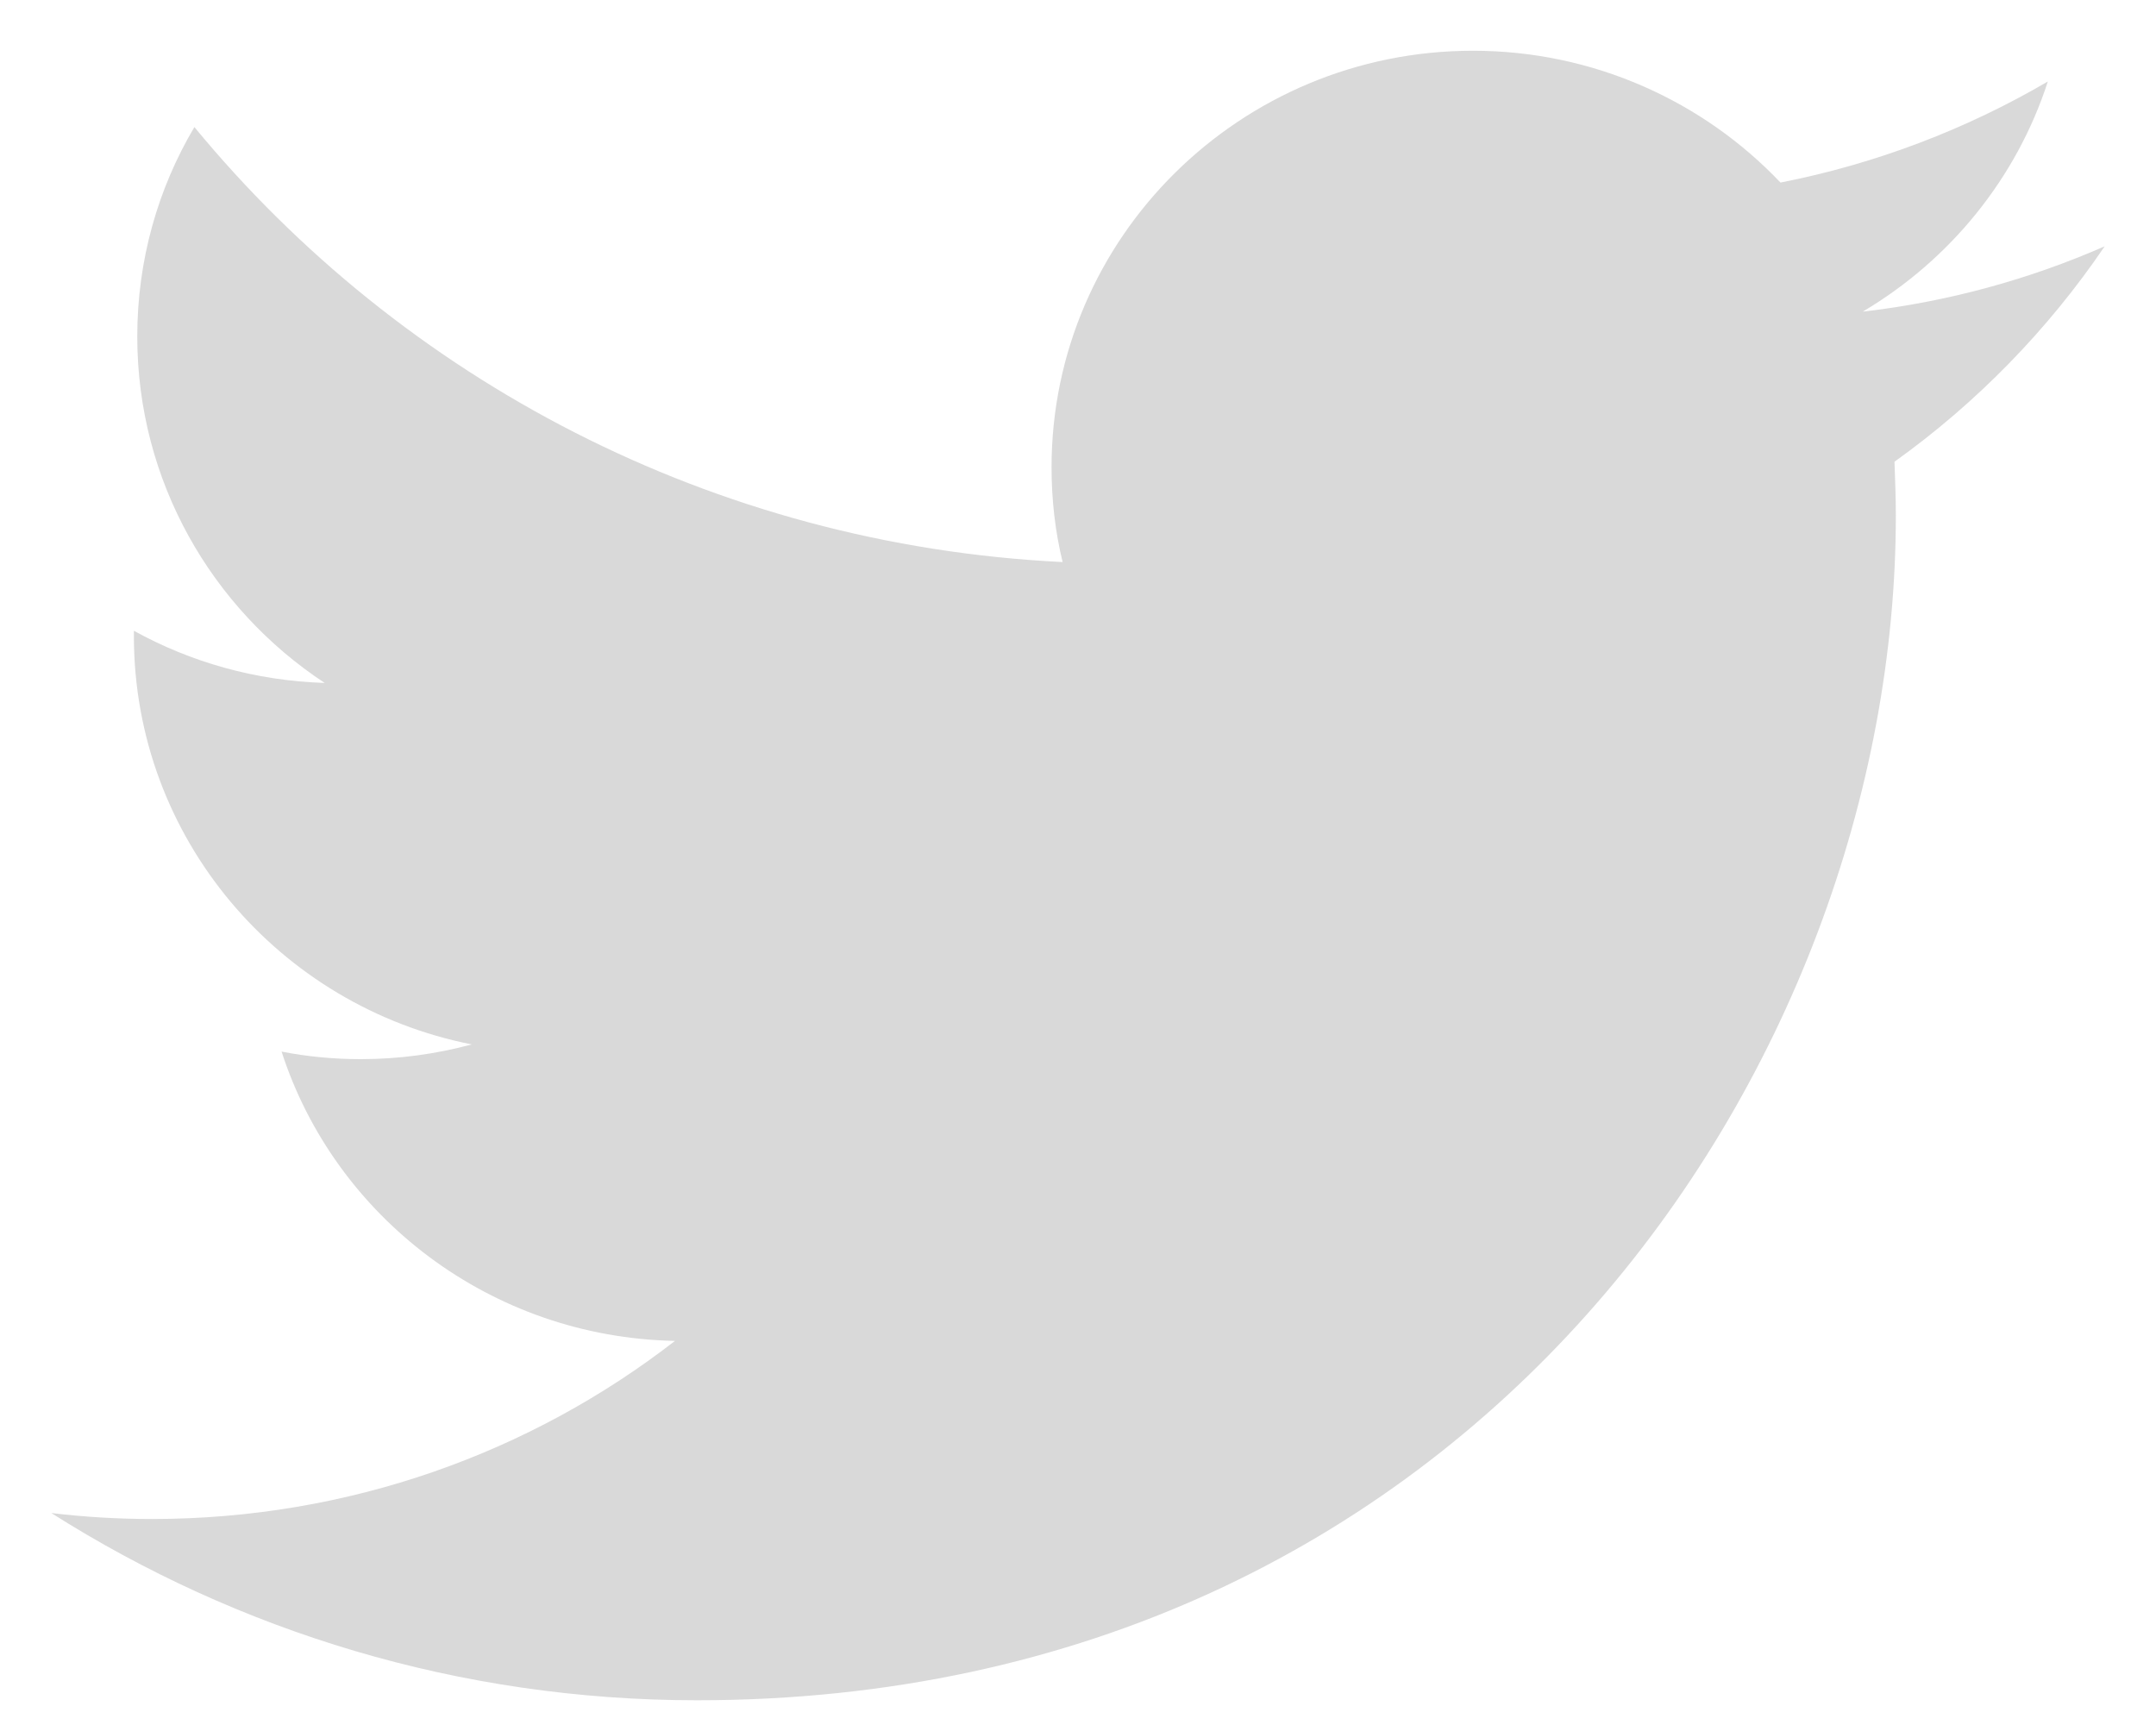 <?xml version="1.0" encoding="UTF-8"?>
<svg width="30px" height="24px" viewBox="0 0 30 24" version="1.1" xmlns="http://www.w3.org/2000/svg" xmlns:xlink="http://www.w3.org/1999/xlink">
    <!-- Generator: sketchtool 51.2 (57519) - http://www.bohemiancoding.com/sketch -->
    <title>5E4DB846-F30B-4559-B678-E794181B707E</title>
    <desc>Created with sketchtool.</desc>
    <defs></defs>
    <g id="PierreFabre-Lot0" stroke="none" stroke-width="1" fill="none" fill-rule="evenodd" opacity="0.15">
        <g id="Homepage-Pays-1" transform="translate(-735, -2475)" fill="#000000">
            <g id="SOCIAL" transform="translate(-1, 1851)">
                <g id="Posts" transform="translate(246, 319)">
                    <g id="Post-#4" transform="translate(285, 285)">
                        <g id="Social-Icon" transform="translate(205, 20)">
                            <path d="M29.286,3.427 C28.235,3.887 27.105,4.199 25.919,4.336 C27.129,3.62 28.058,2.485 28.495,1.134 C27.365,1.795 26.11,2.278 24.775,2.54 C23.706,1.414 22.18,0.706 20.496,0.706 C17.26,0.706 14.632,3.304 14.632,6.501 C14.632,6.956 14.683,7.398 14.786,7.82 C9.913,7.581 5.593,5.274 2.705,1.768 C2.198,2.622 1.91,3.62 1.91,4.681 C1.91,6.689 2.942,8.464 4.518,9.502 C3.556,9.471 2.654,9.213 1.863,8.776 L1.863,8.849 C1.863,11.658 3.881,14.001 6.564,14.531 C6.071,14.664 5.555,14.736 5.02,14.736 C4.644,14.736 4.271,14.7 3.918,14.631 C4.662,16.933 6.83,18.606 9.392,18.656 C7.387,20.211 4.857,21.134 2.114,21.134 C1.639,21.134 1.175,21.106 0.714,21.051 C3.31,22.696 6.388,23.656 9.699,23.656 C20.482,23.656 26.38,14.828 26.38,7.173 C26.38,6.925 26.37,6.672 26.361,6.424 C27.505,5.606 28.5,4.585 29.286,3.427" id="twitter"></path>
                        </g>
                    </g>
                </g>
            </g>
        </g>
    </g>
</svg>